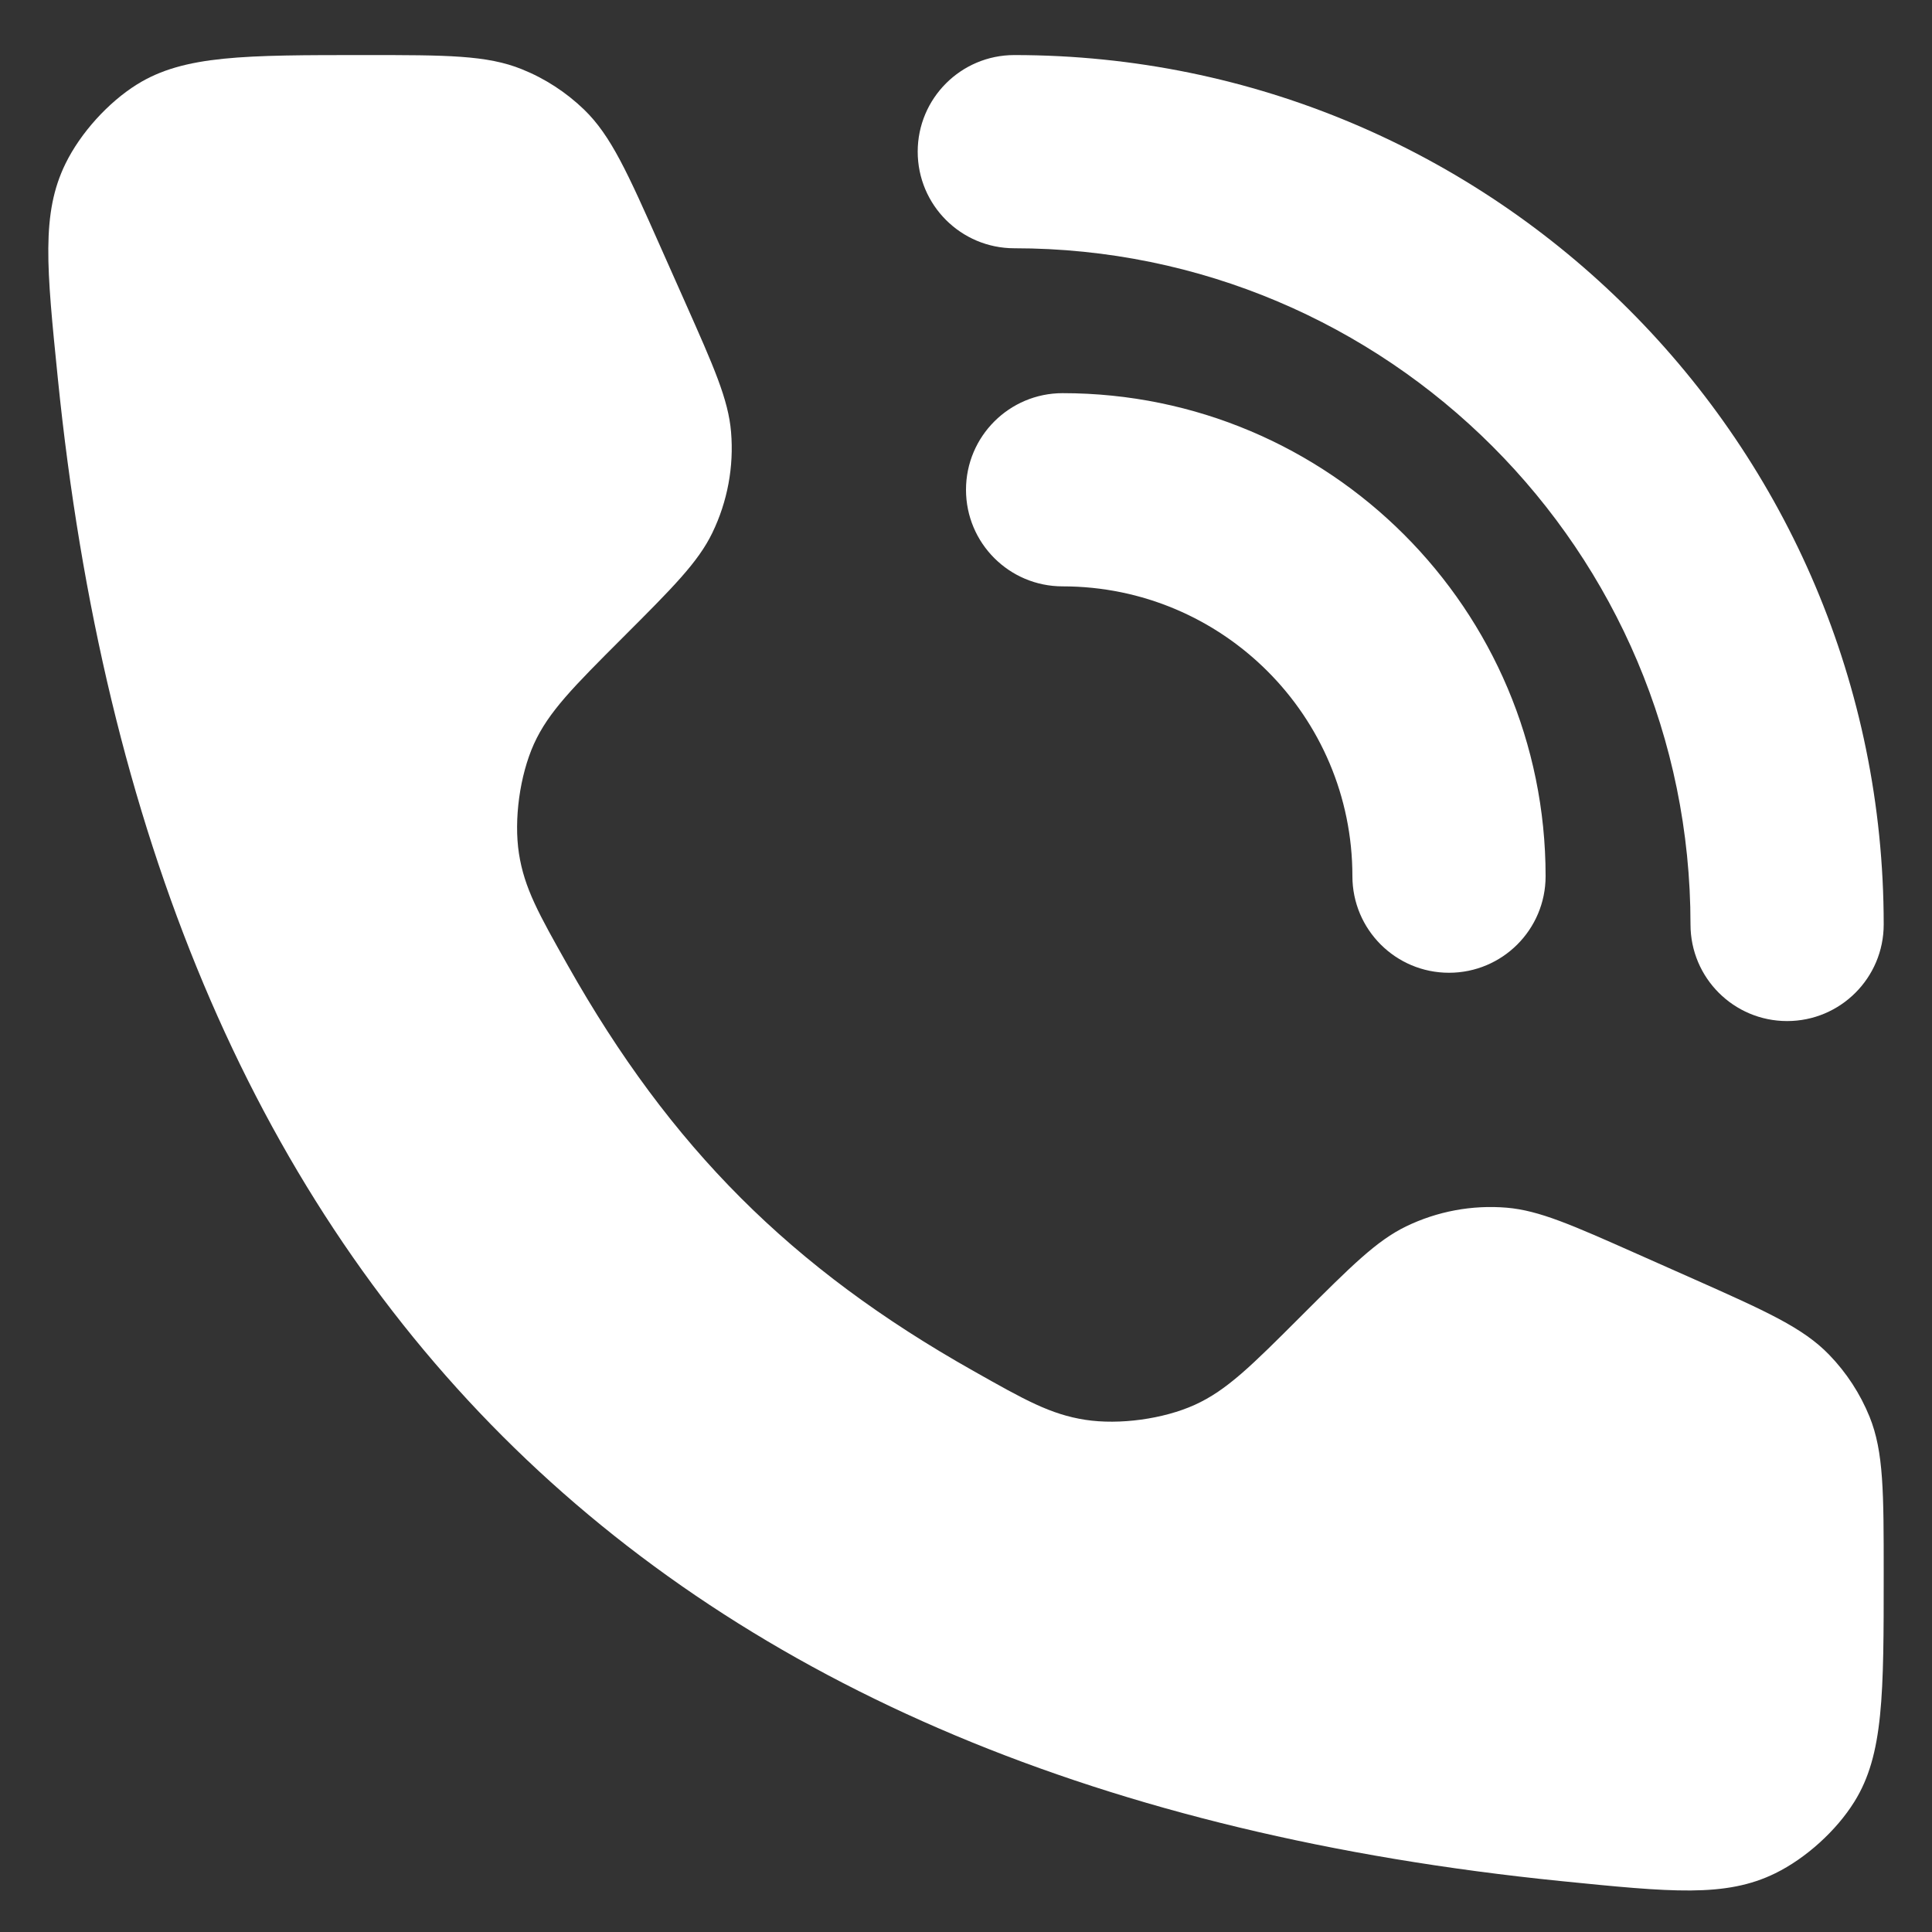 <svg width="20" height="20" viewBox="0 0 20 20" fill="none" xmlns="http://www.w3.org/2000/svg">
<rect x="0" y="0" width="20" height="20" fill="#333333" stroke="none"/>
<path fill-rule="evenodd" clip-rule="evenodd" d="M9.5 1.57C9.5 1.018 9.948 0.57 10.5 0.57C15.471 0.57 19.5 4.6 19.5 9.57C19.5 10.123 19.052 10.57 18.5 10.57C17.948 10.57 17.5 10.123 17.5 9.57C17.5 5.704 14.366 2.57 10.5 2.57C9.948 2.57 9.5 2.123 9.5 1.57ZM10 5.07C10 4.518 10.448 4.07 11 4.07C13.761 4.07 16 6.309 16 9.07C16 9.623 15.552 10.07 15 10.07C14.448 10.07 14 9.623 14 9.07C14 7.413 12.657 6.07 11 6.07C10.448 6.07 10 5.623 10 5.07Z" fill="white"/>
<path d="M7.091 3.126L6.838 2.557C6.497 1.789 6.326 1.405 6.046 1.134C5.86 0.955 5.642 0.813 5.403 0.717C5.041 0.57 4.622 0.57 3.782 0.57C2.531 0.57 1.906 0.57 1.418 0.874C1.12 1.06 0.834 1.376 0.679 1.692C0.425 2.208 0.483 2.775 0.598 3.911C1.55 13.333 6.738 18.52 16.16 19.473C17.295 19.587 17.863 19.645 18.378 19.392C18.694 19.237 19.01 18.951 19.196 18.652C19.5 18.165 19.5 17.539 19.5 16.289C19.5 15.449 19.5 15.029 19.354 14.667C19.257 14.428 19.115 14.21 18.936 14.025C18.665 13.744 18.281 13.573 17.514 13.232L16.944 12.979C16.271 12.68 15.935 12.531 15.598 12.502C15.239 12.472 14.879 12.539 14.555 12.696C14.25 12.844 13.99 13.104 13.469 13.624C12.957 14.136 12.701 14.392 12.368 14.543C12.043 14.69 11.588 14.752 11.236 14.698C10.874 14.642 10.608 14.492 10.077 14.192C8.192 13.13 6.941 11.878 5.878 9.994C5.578 9.462 5.428 9.196 5.372 8.835C5.318 8.483 5.381 8.027 5.527 7.702C5.678 7.369 5.934 7.113 6.446 6.601C6.966 6.081 7.227 5.82 7.374 5.516C7.531 5.192 7.598 4.831 7.568 4.473C7.54 4.135 7.39 3.799 7.091 3.126Z" fill="white"/>
</svg>
